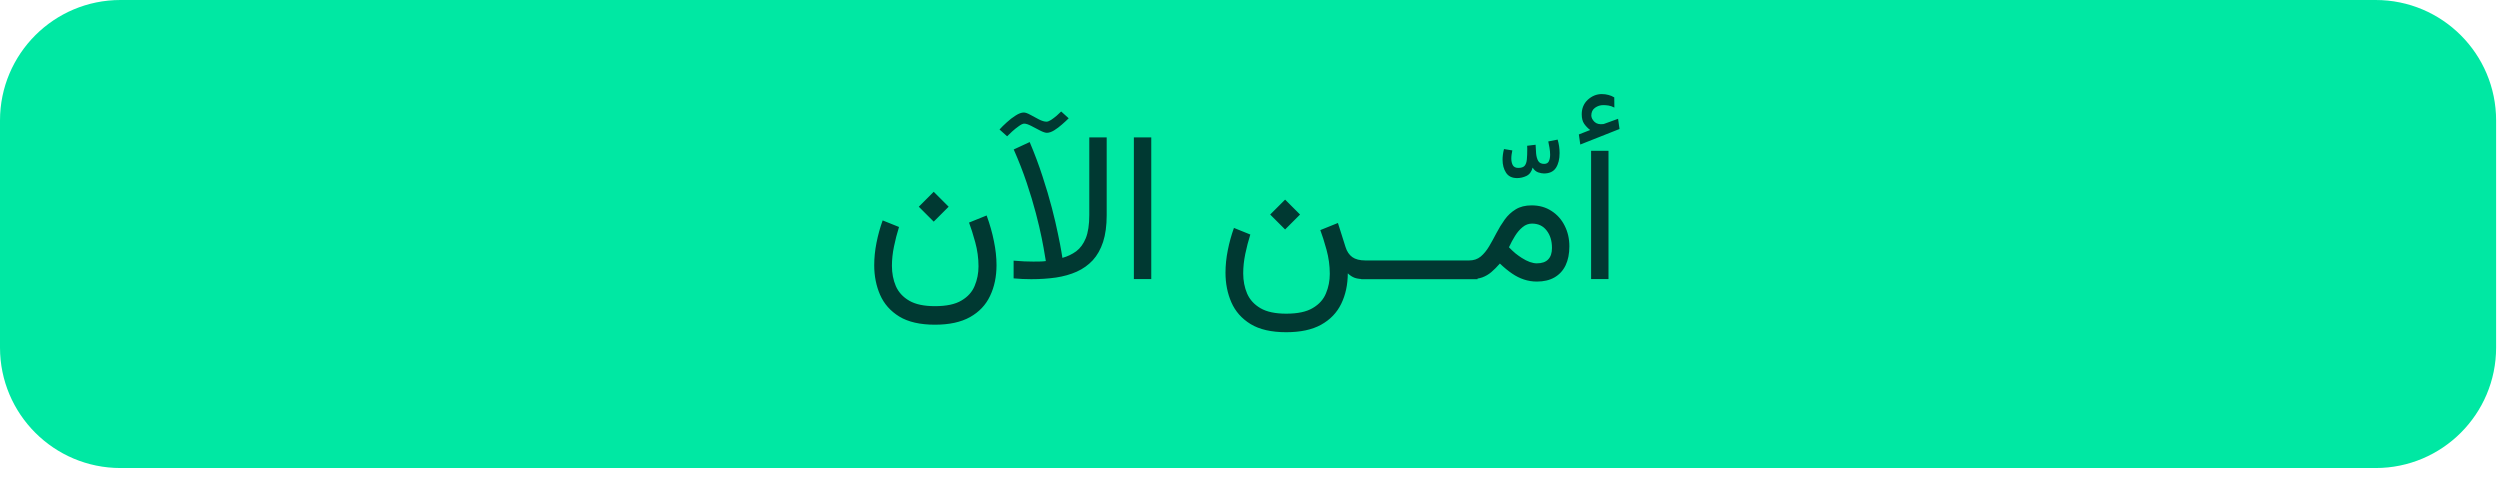 <svg xmlns="http://www.w3.org/2000/svg" width="166" height="32" viewBox="0 0 166 32" fill="none"><path d="M0 8C0 3.582 3.582 0 8 0H157.742C162.161 0 165.742 3.582 165.742 8V23.077C165.742 27.495 162.161 31.077 157.742 31.077H8C3.582 31.077 0 27.495 0 23.077V8Z" fill="#00E8A3"></path><path d="M61.999 12.735L62.99 13.726L61.999 14.717L61.008 13.726L61.999 12.735ZM62.081 20.329C62.842 20.329 63.43 20.204 63.845 19.953C64.264 19.707 64.556 19.381 64.72 18.976C64.888 18.575 64.973 18.144 64.973 17.684C64.973 17.142 64.9 16.606 64.754 16.077C64.608 15.549 64.472 15.116 64.344 14.779L65.513 14.307C65.727 14.895 65.889 15.467 65.998 16.023C66.112 16.574 66.169 17.101 66.169 17.602C66.169 18.372 66.025 19.056 65.738 19.653C65.456 20.25 65.014 20.717 64.412 21.054C63.811 21.391 63.034 21.56 62.081 21.56C61.097 21.56 60.308 21.38 59.716 21.02C59.128 20.66 58.702 20.179 58.438 19.577C58.178 18.98 58.048 18.324 58.048 17.609C58.048 17.126 58.098 16.631 58.198 16.125C58.299 15.615 58.435 15.118 58.608 14.635L59.695 15.072C59.563 15.492 59.452 15.922 59.361 16.364C59.269 16.807 59.224 17.235 59.224 17.65C59.224 18.142 59.31 18.591 59.483 18.996C59.661 19.402 59.958 19.726 60.372 19.967C60.787 20.209 61.357 20.329 62.081 20.329ZM68.008 8.209C67.922 8.209 67.803 8.264 67.653 8.373C67.502 8.478 67.354 8.597 67.208 8.729C67.063 8.861 66.951 8.968 66.873 9.05L66.368 8.599C66.495 8.458 66.655 8.3 66.846 8.127C67.037 7.949 67.236 7.797 67.441 7.669C67.646 7.537 67.826 7.471 67.981 7.471C68.086 7.471 68.229 7.521 68.412 7.621C68.598 7.722 68.79 7.824 68.986 7.929C69.182 8.029 69.348 8.079 69.485 8.079C69.567 8.079 69.669 8.041 69.792 7.963C69.915 7.881 70.038 7.788 70.162 7.683C70.285 7.573 70.385 7.48 70.462 7.403L70.961 7.854C70.838 7.977 70.69 8.114 70.517 8.264C70.348 8.414 70.175 8.544 69.998 8.654C69.82 8.763 69.658 8.818 69.512 8.818C69.407 8.818 69.257 8.768 69.061 8.667C68.87 8.562 68.674 8.46 68.473 8.36C68.277 8.259 68.122 8.209 68.008 8.209ZM68.473 18.538C68.286 18.538 68.095 18.534 67.899 18.525C67.703 18.515 67.505 18.502 67.304 18.484V17.308C67.587 17.326 67.826 17.342 68.022 17.356C68.218 17.365 68.414 17.369 68.61 17.369C68.797 17.369 68.958 17.367 69.095 17.363C69.236 17.358 69.353 17.349 69.444 17.335C69.444 17.335 69.421 17.201 69.375 16.932C69.334 16.663 69.266 16.289 69.17 15.811C69.075 15.332 68.945 14.781 68.781 14.156C68.617 13.528 68.414 12.853 68.172 12.133C67.931 11.413 67.644 10.677 67.311 9.925L68.371 9.433C68.699 10.208 68.984 10.969 69.225 11.716C69.471 12.463 69.678 13.163 69.847 13.815C70.016 14.466 70.15 15.041 70.25 15.537C70.355 16.034 70.43 16.424 70.476 16.706C70.522 16.984 70.544 17.123 70.544 17.123C70.886 17.028 71.192 16.882 71.46 16.686C71.729 16.485 71.941 16.196 72.096 15.818C72.251 15.435 72.329 14.92 72.329 14.273V9.125H73.484V14.293C73.484 14.981 73.404 15.572 73.245 16.064C73.085 16.551 72.857 16.957 72.561 17.28C72.265 17.599 71.909 17.852 71.495 18.039C71.084 18.222 70.624 18.352 70.114 18.429C69.603 18.502 69.056 18.538 68.473 18.538ZM76.444 9.125V18.532H75.289V9.125H76.444ZM85.331 13.254L86.323 14.245L85.331 15.237L84.34 14.245L85.331 13.254ZM85.406 20.828C86.168 20.828 86.755 20.703 87.17 20.452C87.589 20.206 87.881 19.881 88.045 19.475C88.214 19.074 88.298 18.643 88.298 18.183C88.298 17.64 88.225 17.105 88.079 16.576C87.933 16.048 87.797 15.615 87.669 15.278L88.838 14.806L89.344 16.405C89.435 16.697 89.583 16.918 89.788 17.069C89.998 17.219 90.29 17.294 90.663 17.294H90.93V18.538H90.691C90.372 18.538 90.128 18.509 89.959 18.45C89.795 18.39 89.64 18.29 89.494 18.149C89.49 18.91 89.344 19.584 89.057 20.172C88.77 20.765 88.325 21.227 87.724 21.56C87.127 21.892 86.354 22.059 85.406 22.059C84.422 22.059 83.634 21.879 83.041 21.519C82.453 21.159 82.027 20.678 81.763 20.076C81.503 19.479 81.373 18.823 81.373 18.108C81.373 17.625 81.423 17.13 81.524 16.624C81.624 16.114 81.761 15.617 81.934 15.134L83.021 15.572C82.889 15.991 82.777 16.422 82.686 16.863C82.595 17.306 82.549 17.734 82.549 18.149C82.549 18.641 82.636 19.09 82.809 19.495C82.987 19.901 83.283 20.224 83.698 20.466C84.112 20.708 84.682 20.828 85.406 20.828ZM90.383 17.294H94.519V18.538H90.383V17.294ZM93.972 17.294H98.108V18.538H93.972V17.294ZM101.964 9.611C101.973 9.797 101.984 9.991 101.998 10.192C102.016 10.388 102.062 10.552 102.135 10.684C102.212 10.816 102.344 10.882 102.531 10.882C102.686 10.882 102.791 10.823 102.846 10.704C102.9 10.586 102.928 10.442 102.928 10.274C102.928 10.123 102.914 9.971 102.887 9.816C102.859 9.661 102.832 9.519 102.805 9.392L103.427 9.269C103.513 9.56 103.557 9.859 103.557 10.164C103.557 10.57 103.475 10.898 103.311 11.149C103.147 11.395 102.882 11.518 102.518 11.518C102.404 11.518 102.274 11.493 102.128 11.443C101.982 11.388 101.861 11.283 101.766 11.128C101.697 11.397 101.561 11.582 101.356 11.682C101.155 11.778 100.948 11.825 100.733 11.825C100.401 11.825 100.157 11.707 100.002 11.47C99.847 11.233 99.77 10.944 99.77 10.602C99.77 10.379 99.802 10.144 99.865 9.898L100.419 9.987C100.401 10.073 100.385 10.162 100.371 10.253C100.358 10.344 100.351 10.435 100.351 10.527C100.351 10.695 100.383 10.841 100.446 10.964C100.515 11.087 100.638 11.149 100.816 11.149C101.011 11.149 101.15 11.103 101.233 11.012C101.315 10.916 101.365 10.775 101.383 10.588C101.401 10.397 101.41 10.16 101.41 9.877L101.403 9.679L101.964 9.611ZM101.725 14.847C101.497 14.847 101.29 14.924 101.103 15.079C100.916 15.23 100.747 15.426 100.597 15.667C100.447 15.909 100.312 16.159 100.194 16.419C100.34 16.57 100.483 16.704 100.624 16.823C100.766 16.936 100.905 17.037 101.041 17.123C101.233 17.246 101.413 17.337 101.581 17.397C101.755 17.456 101.907 17.486 102.039 17.486C102.381 17.486 102.634 17.399 102.798 17.226C102.967 17.053 103.051 16.8 103.051 16.467C103.051 15.993 102.933 15.606 102.696 15.305C102.463 15 102.14 14.847 101.725 14.847ZM102.053 18.696C101.748 18.696 101.461 18.65 101.192 18.559C100.923 18.472 100.659 18.34 100.399 18.162C100.139 17.985 99.87 17.764 99.592 17.499C99.396 17.723 99.207 17.912 99.025 18.067C98.843 18.222 98.64 18.34 98.416 18.422C98.193 18.5 97.915 18.538 97.582 18.538H97.282V17.294H97.548C97.853 17.294 98.111 17.208 98.321 17.034C98.53 16.857 98.717 16.629 98.881 16.351C99.045 16.073 99.207 15.779 99.367 15.469C99.531 15.155 99.713 14.858 99.913 14.58C100.114 14.302 100.355 14.077 100.638 13.904C100.925 13.726 101.278 13.637 101.698 13.637C102.203 13.637 102.643 13.76 103.017 14.006C103.395 14.248 103.687 14.573 103.892 14.984C104.102 15.394 104.206 15.852 104.206 16.358C104.206 16.85 104.122 17.271 103.953 17.622C103.785 17.969 103.539 18.235 103.215 18.422C102.896 18.604 102.509 18.696 102.053 18.696ZM105.588 8.633C105.433 8.515 105.3 8.378 105.191 8.223C105.082 8.068 105.027 7.856 105.027 7.587C105.027 7.195 105.161 6.874 105.43 6.623C105.704 6.373 106.014 6.247 106.36 6.247C106.515 6.247 106.659 6.266 106.791 6.302C106.927 6.334 107.06 6.389 107.187 6.466L107.194 7.143C107.053 7.07 106.921 7.024 106.798 7.006C106.674 6.988 106.561 6.979 106.456 6.979C106.26 6.979 106.077 7.038 105.909 7.156C105.745 7.275 105.663 7.448 105.663 7.676C105.667 7.817 105.738 7.956 105.875 8.093C106.016 8.225 106.214 8.273 106.469 8.237C106.478 8.237 106.488 8.234 106.497 8.23C106.51 8.225 106.524 8.221 106.538 8.216L107.44 7.888L107.536 8.565L104.931 9.597L104.836 8.927L105.588 8.633ZM106.804 10.014V18.532H105.649V10.014H106.804Z" fill="#003932"></path></svg>